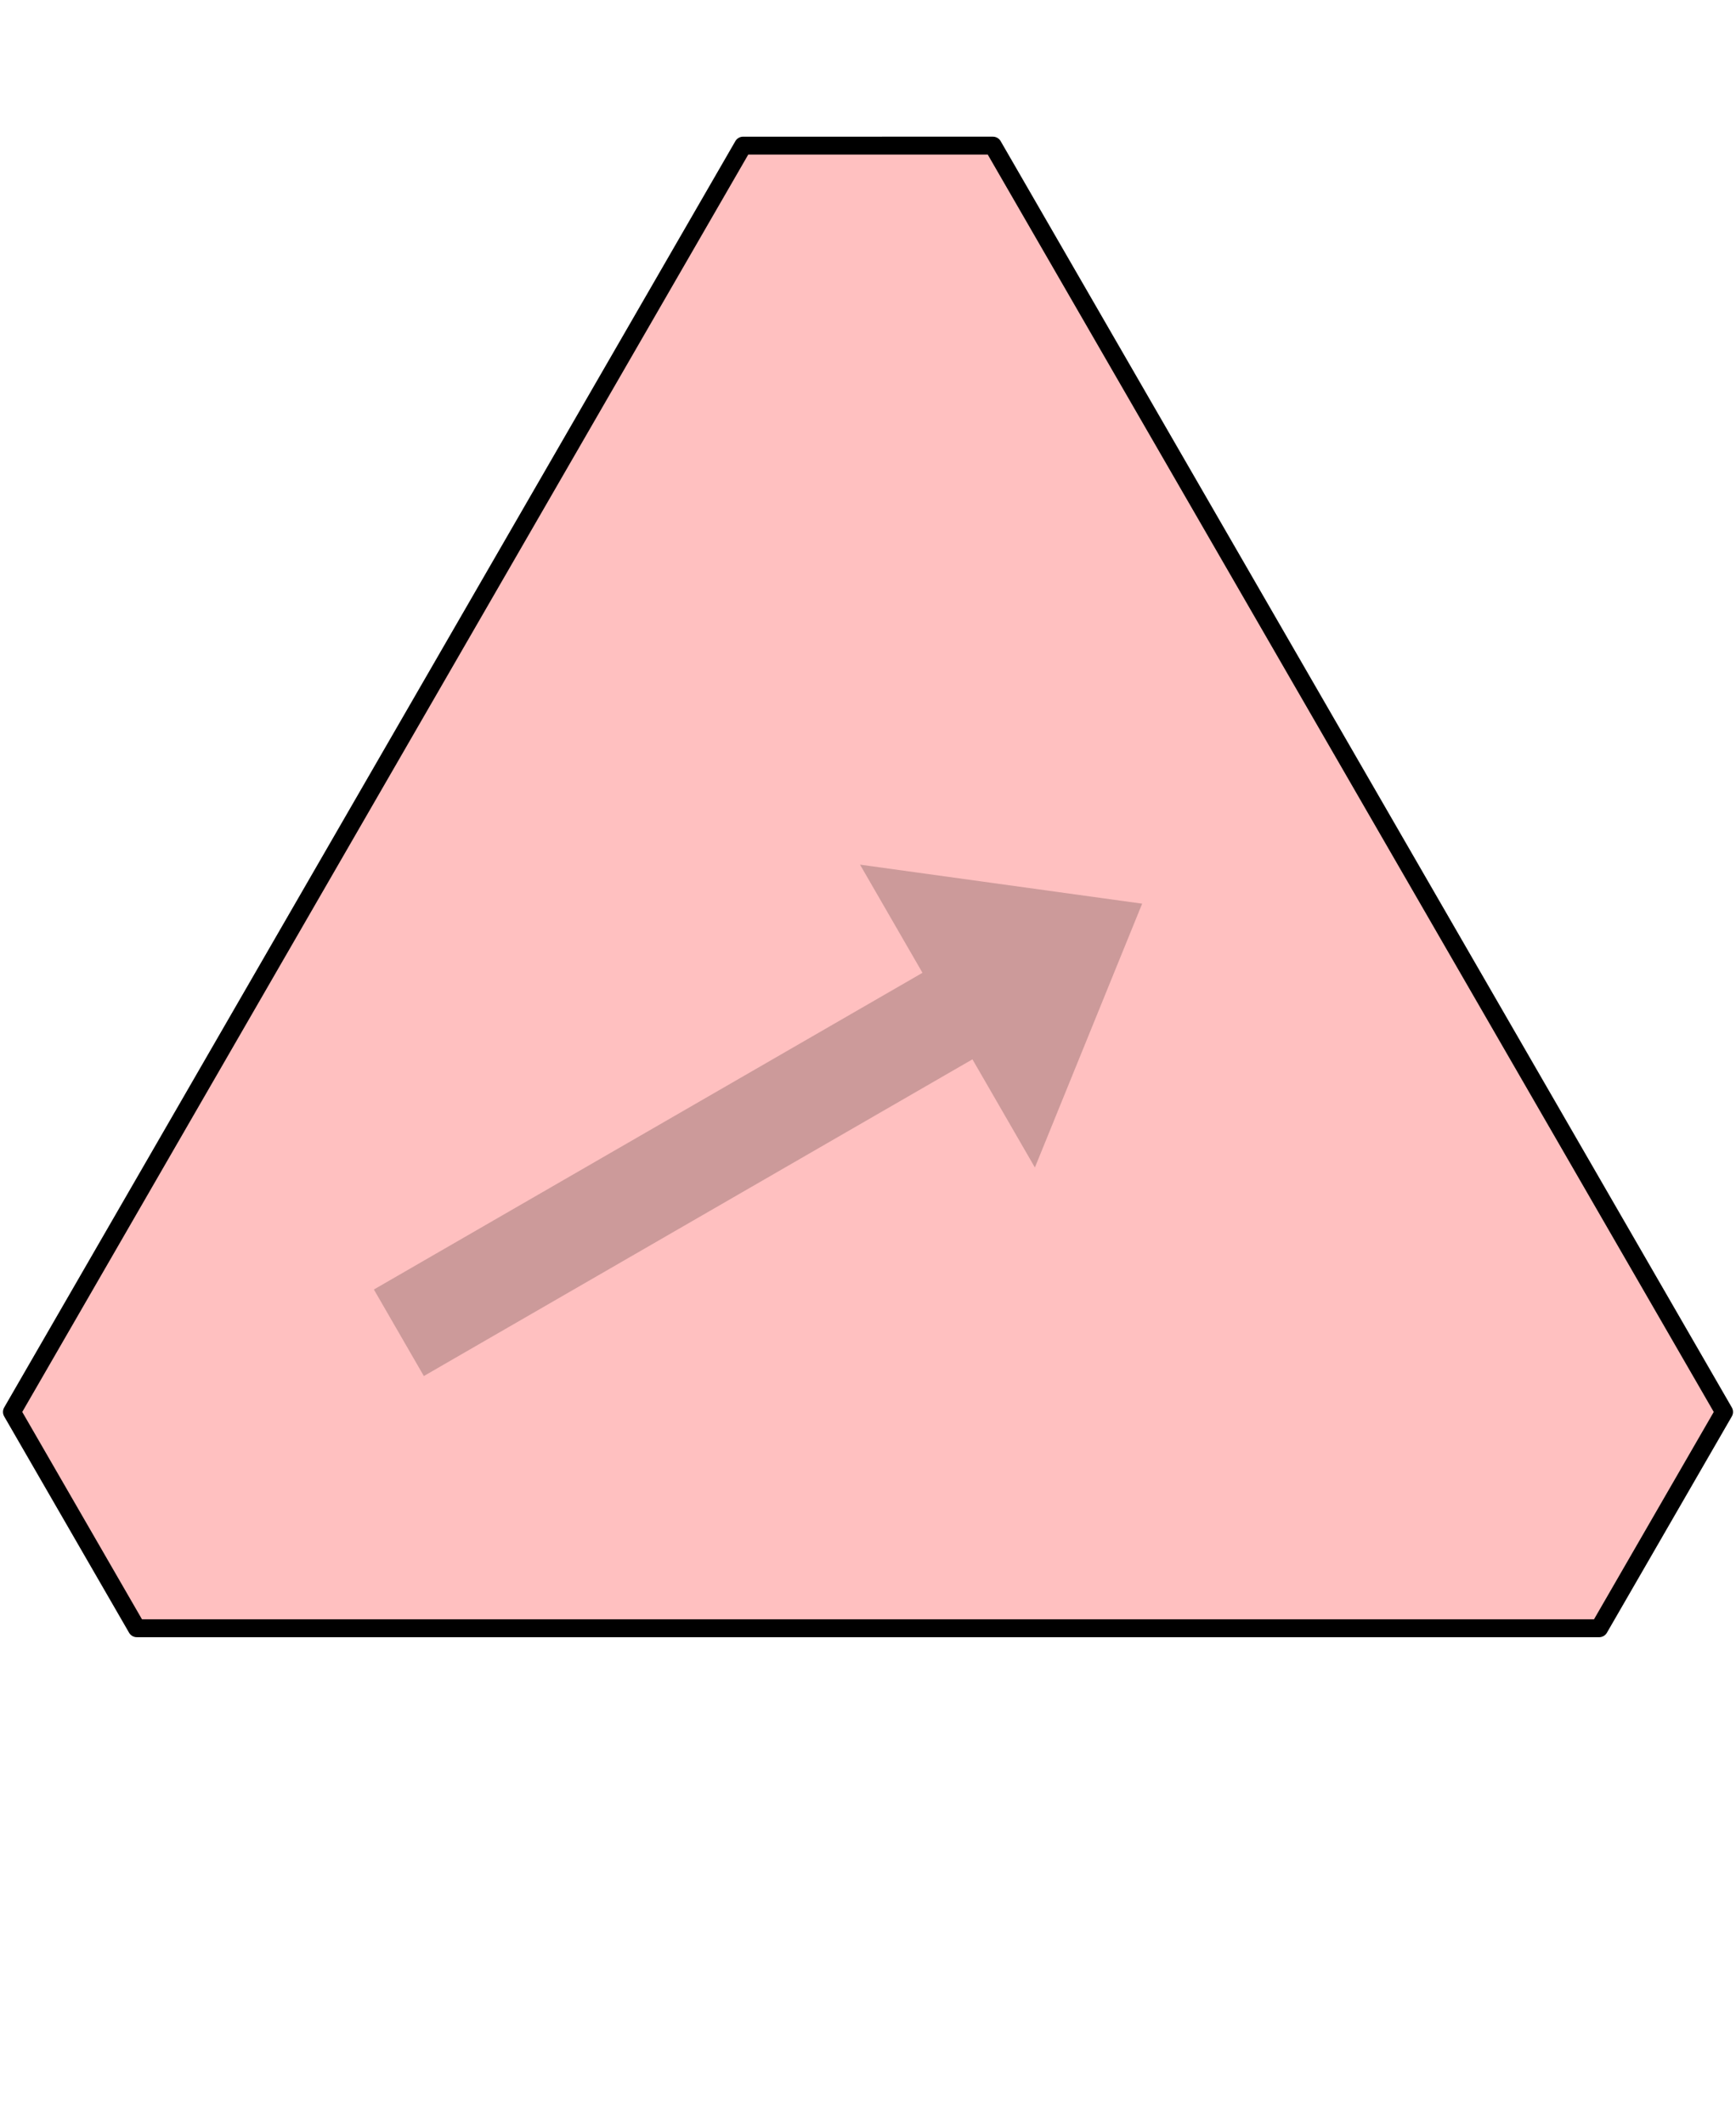 <?xml version="1.0" encoding="UTF-8" standalone="no"?>
<svg
   version="1.1"
   width="145.554"
   height="178.09"
   id="svg8"
   sodipodi:docname="hat-exp-H-before.svg"
   inkscape:version="1.1.2 (0a00cf5339, 2022-02-04)"
   xmlns:inkscape="http://www.inkscape.org/namespaces/inkscape"
   xmlns:sodipodi="http://sodipodi.sourceforge.net/DTD/sodipodi-0.dtd"
   xmlns="http://www.w3.org/2000/svg"
   xmlns:svg="http://www.w3.org/2000/svg">
  <defs
     id="defs12" />
  <sodipodi:namedview
     id="namedview10"
     pagecolor="#ffffff"
     bordercolor="#666666"
     borderopacity="1.0"
     inkscape:pageshadow="2"
     inkscape:pageopacity="0.0"
     inkscape:pagecheckerboard="0"
     showgrid="false"
     inkscape:zoom="4.0372836"
     inkscape:cx="72.821241"
     inkscape:cy="88.921175"
     inkscape:window-width="3829"
     inkscape:window-height="2107"
     inkscape:window-x="0"
     inkscape:window-y="0"
     inkscape:window-maximized="1"
     inkscape:current-layer="svg8" />
  <style
     type="text/css"
     id="style2">
path { fill: none; stroke: black; stroke-width: 1.5; stroke-linejoin: round; stroke-linecap: round; }
.fill { stroke: none; }
.outline { stroke: black; }
.bigoutline { stroke: black; stroke-dasharray: 5; }
.arrow { stroke: none; fill: rgba(0, 0, 0, 0.2); }
.H { fill: rgb(255, 192, 192); }
.T { fill: rgb(255, 255, 192); }
.P { fill: rgb(192, 255, 192); }
.F { fill: rgb(192, 224, 255); }
</style>
  <g
     id="g853-6"
     transform="rotate(-120,72.777,89.045)">
    <path
       class="H"
       d="M 11.472,136.532 H 134.082 L 144.554,118.393 83.249,12.21 H 62.305 L 1,118.393 Z"
       id="path4-7" />
    <path
       class="arrow"
       d="M 76.966,43.626 V 96.738 H 87.438 L 72.777,115.587 58.116,96.738 H 68.588 V 43.626 Z"
       id="path6-5" />
  </g>
</svg>
